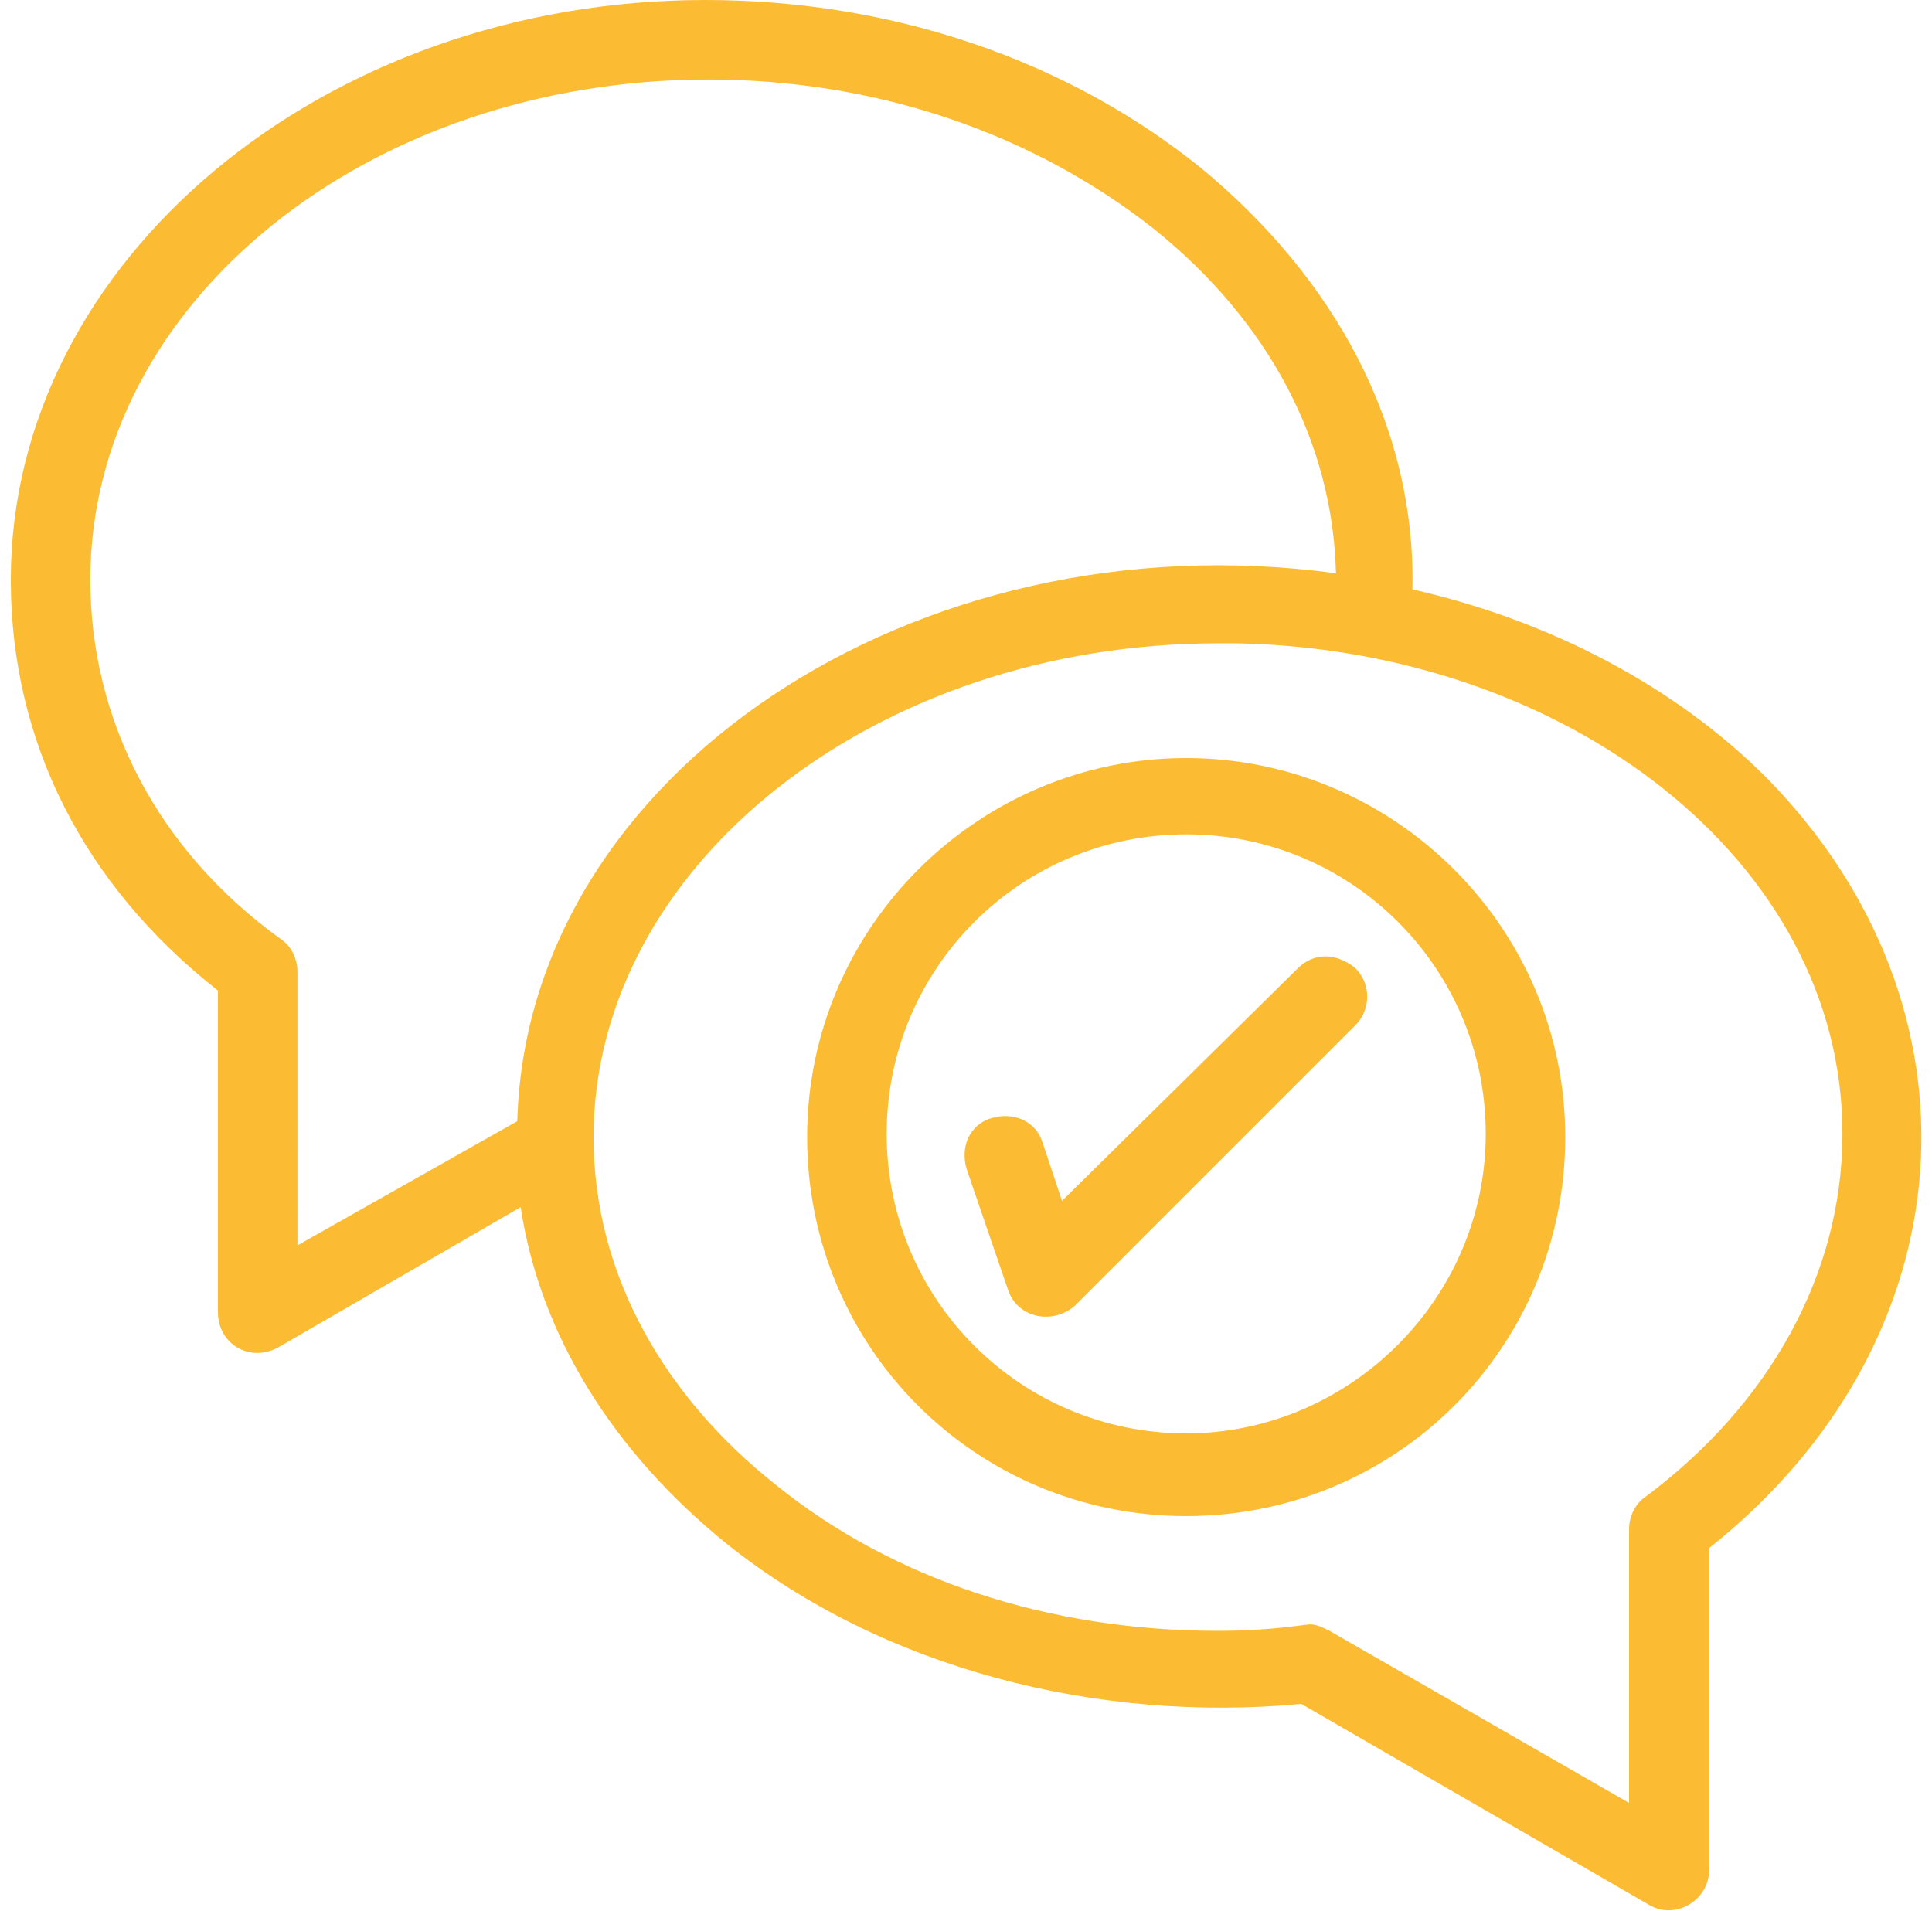 <svg xmlns="http://www.w3.org/2000/svg" xmlns:xlink="http://www.w3.org/1999/xlink" id="Capa_1" x="0px" y="0px" viewBox="0 0 102.04 100.92" style="enable-background:new 0 0 102.04 100.92;" xml:space="preserve"> <style type="text/css"> .st0{fill:#FBBC34;} </style> <g id="B337__x2C_Chat__x2C_Business__x2C_Mail__x2C_Chatting"> <g> <path class="st0" d="M93.27,41.05C88.56,36.34,82,32.81,74.6,31.13c0.17-8.75-4.21-16.49-11.11-22.21C56.43,3.2,47.17,0,37.25,0 C17.06,0,0.57,13.8,0.57,30.62c0,8.58,3.87,16.15,10.94,21.7v16.99c0,1.68,1.68,2.69,3.2,1.85l12.79-7.4 c1.01,6.73,4.88,12.95,10.94,17.83c8.24,6.56,19.52,9.42,30.29,8.41l18.34,10.6c1.35,0.84,3.2-0.17,3.2-1.85V81.77 C104.04,70.83,105.22,53.17,93.27,41.05z M14.87,49.63C8.31,44.92,4.77,38.02,4.77,30.62c0-14.64,14.64-26.42,32.64-26.42 c8.92,0,17.16,2.86,23.56,7.91c6.06,4.88,9.42,11.27,9.59,18.17c-22.21-3.03-42.74,10.6-43.24,28.94l-11.61,6.56V51.32 C15.71,50.64,15.37,49.97,14.87,49.63z M86.88,79.08c-0.5,0.34-0.84,1.01-0.84,1.68v14.47l-15.82-9.09 c-0.34-0.17-0.67-0.34-1.01-0.34c-0.34,0-2.02,0.34-4.88,0.34c-8.92,0-17.16-2.69-23.39-7.74c-5.72-4.54-9.59-10.94-9.59-18.34 c0-14.3,14.81-26.08,32.98-26.08c0.34,0,0.67,0,1.01,0c17.33,0.34,31.97,11.44,31.97,25.91C97.31,67.3,93.44,74.2,86.88,79.08z"></path> <path class="st0" d="M62.65,40.04c-10.94,0-20.02,8.92-20.02,20.02c0,11.11,8.92,20.02,20.02,20.02s20.02-8.92,20.02-20.02 C82.67,48.96,73.59,40.04,62.65,40.04z M62.65,75.71c-8.75,0-15.82-7.07-15.82-15.82s7.07-15.82,15.82-15.82 s15.82,7.07,15.82,15.82S71.23,75.71,62.65,75.71z"></path> <path class="st0" d="M68.54,51.15L56.09,63.43l-1.01-3.03c-0.34-1.18-1.52-1.68-2.69-1.35c-1.18,0.34-1.68,1.51-1.34,2.69 l2.19,6.39c0.51,1.51,2.36,1.85,3.53,0.84l14.81-14.81c0.84-0.84,0.84-2.19,0-3.03C70.56,50.31,69.38,50.31,68.54,51.15z"></path> </g> </g> </svg>